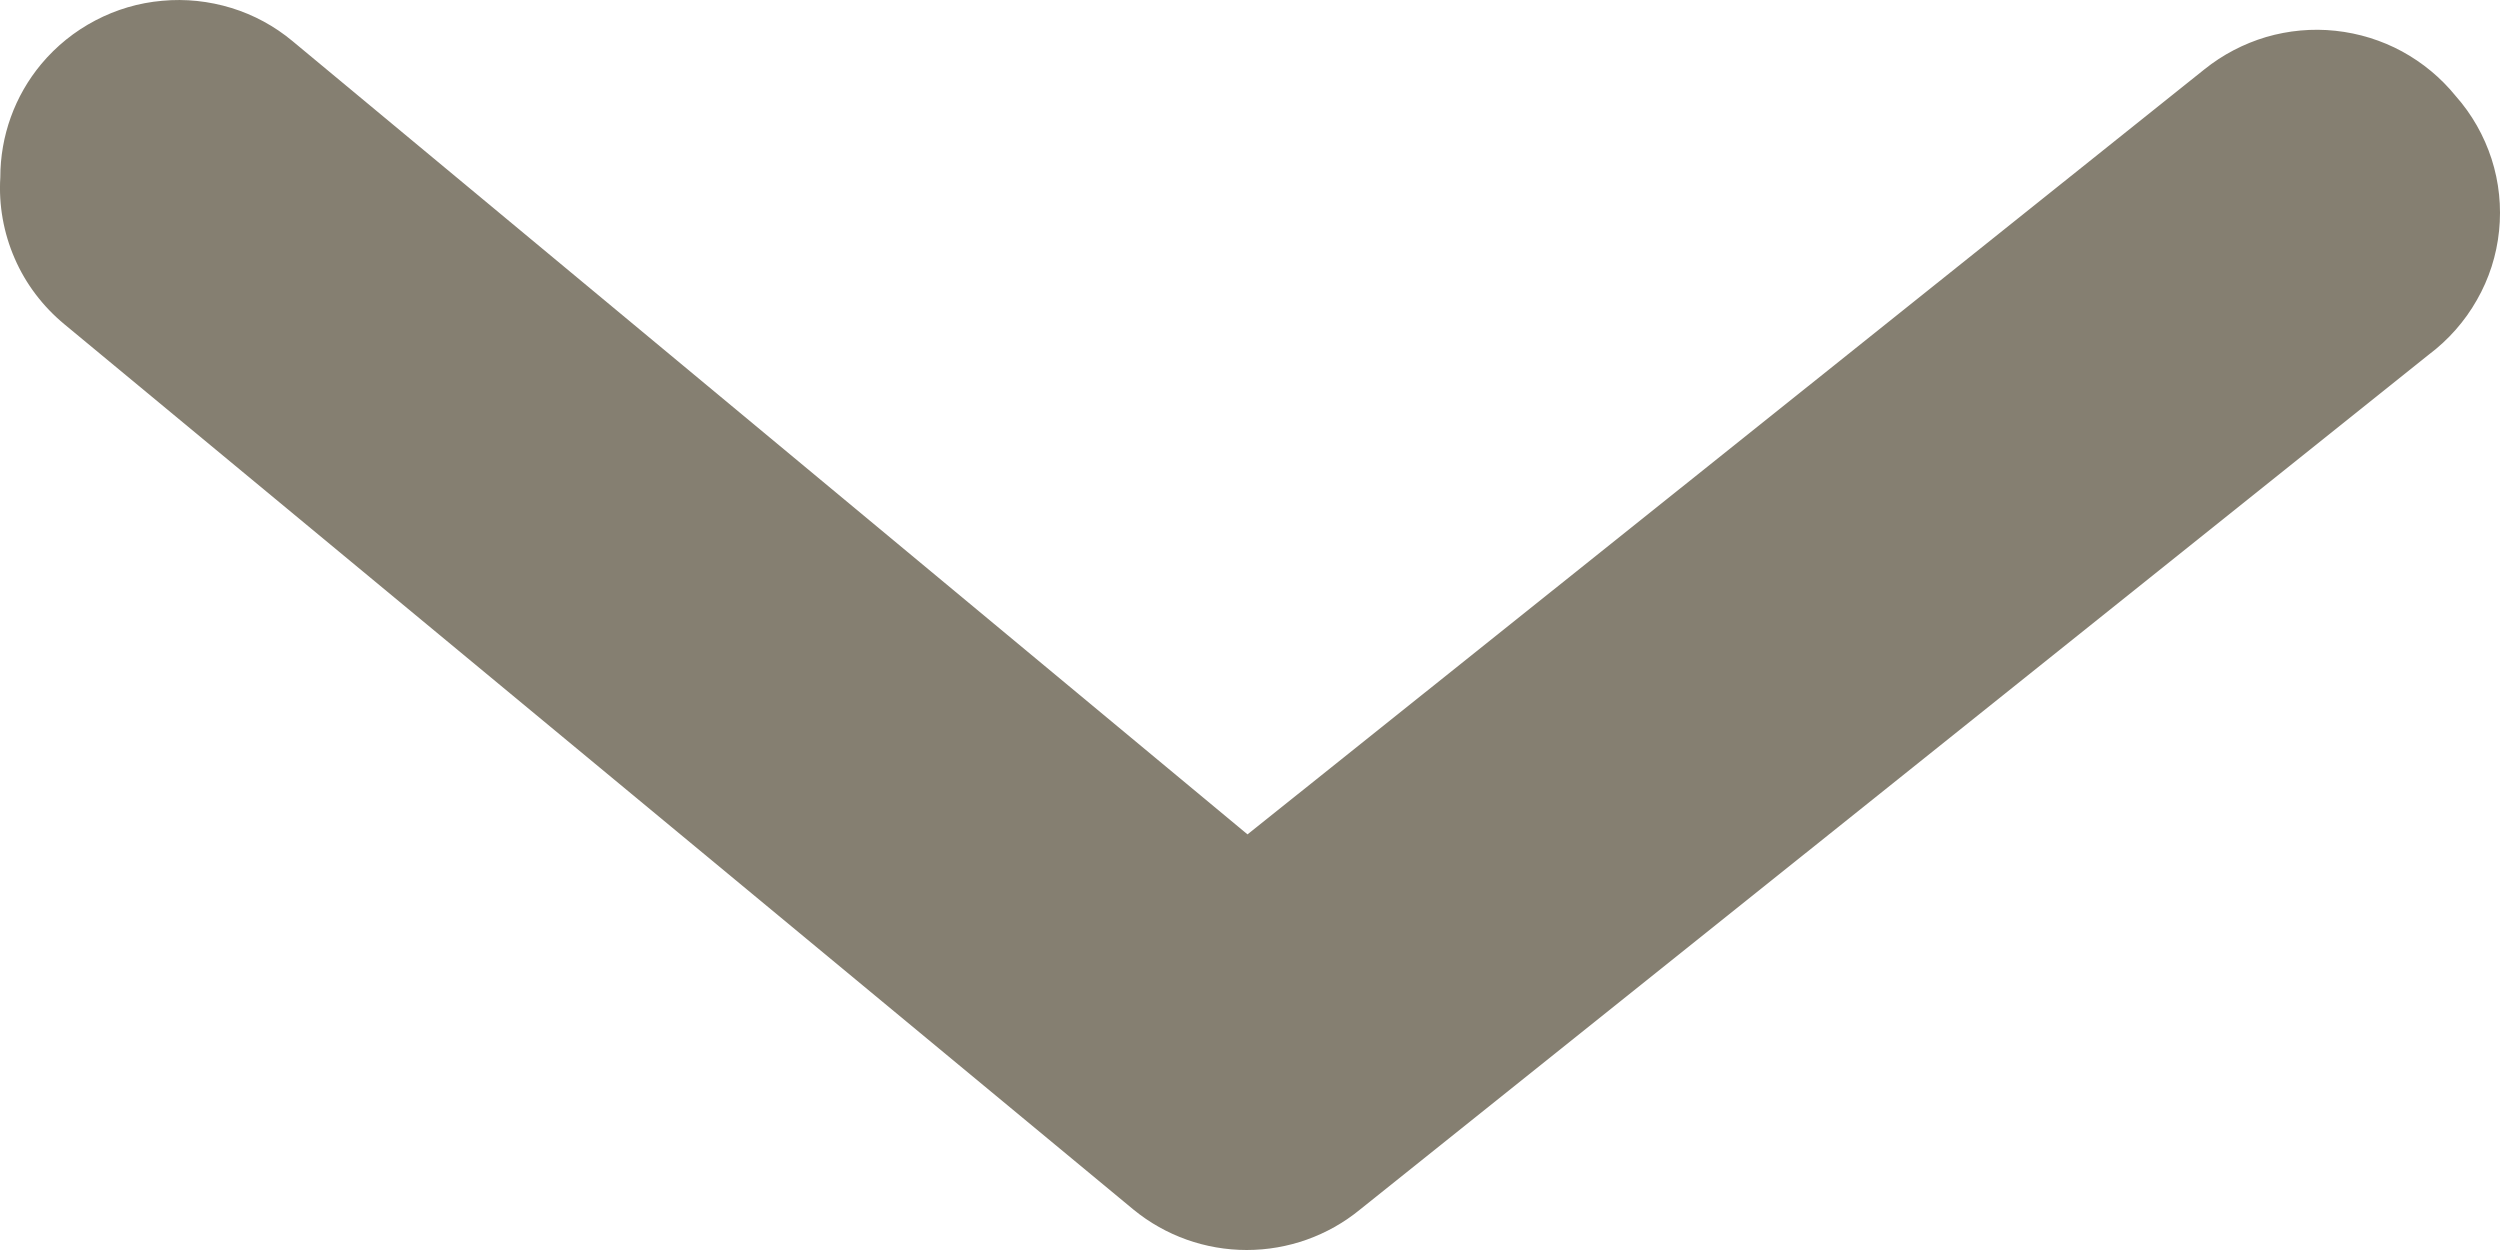 <svg width="16" height="8" viewBox="0 0 16 8" fill="none" xmlns="http://www.w3.org/2000/svg">
<path d="M0.002 1.135C0.002 0.87 0.094 0.614 0.264 0.41C0.36 0.295 0.478 0.2 0.61 0.131C0.743 0.061 0.888 0.018 1.038 0.005C1.187 -0.009 1.337 0.007 1.481 0.051C1.624 0.095 1.757 0.167 1.872 0.263L7.984 5.34L14.108 0.444C14.225 0.35 14.359 0.28 14.503 0.237C14.647 0.195 14.798 0.181 14.947 0.197C15.097 0.213 15.242 0.258 15.373 0.329C15.505 0.401 15.622 0.498 15.716 0.614C15.82 0.731 15.898 0.869 15.946 1.017C15.994 1.166 16.01 1.323 15.994 1.478C15.978 1.634 15.93 1.784 15.852 1.92C15.775 2.056 15.67 2.175 15.545 2.269L8.703 7.742C8.499 7.909 8.243 8 7.979 8C7.715 8 7.459 7.909 7.255 7.742L0.413 2.076C0.275 1.962 0.165 1.818 0.094 1.654C0.023 1.491 -0.009 1.313 0.002 1.135Z" fill="#857F71"/>
</svg>
